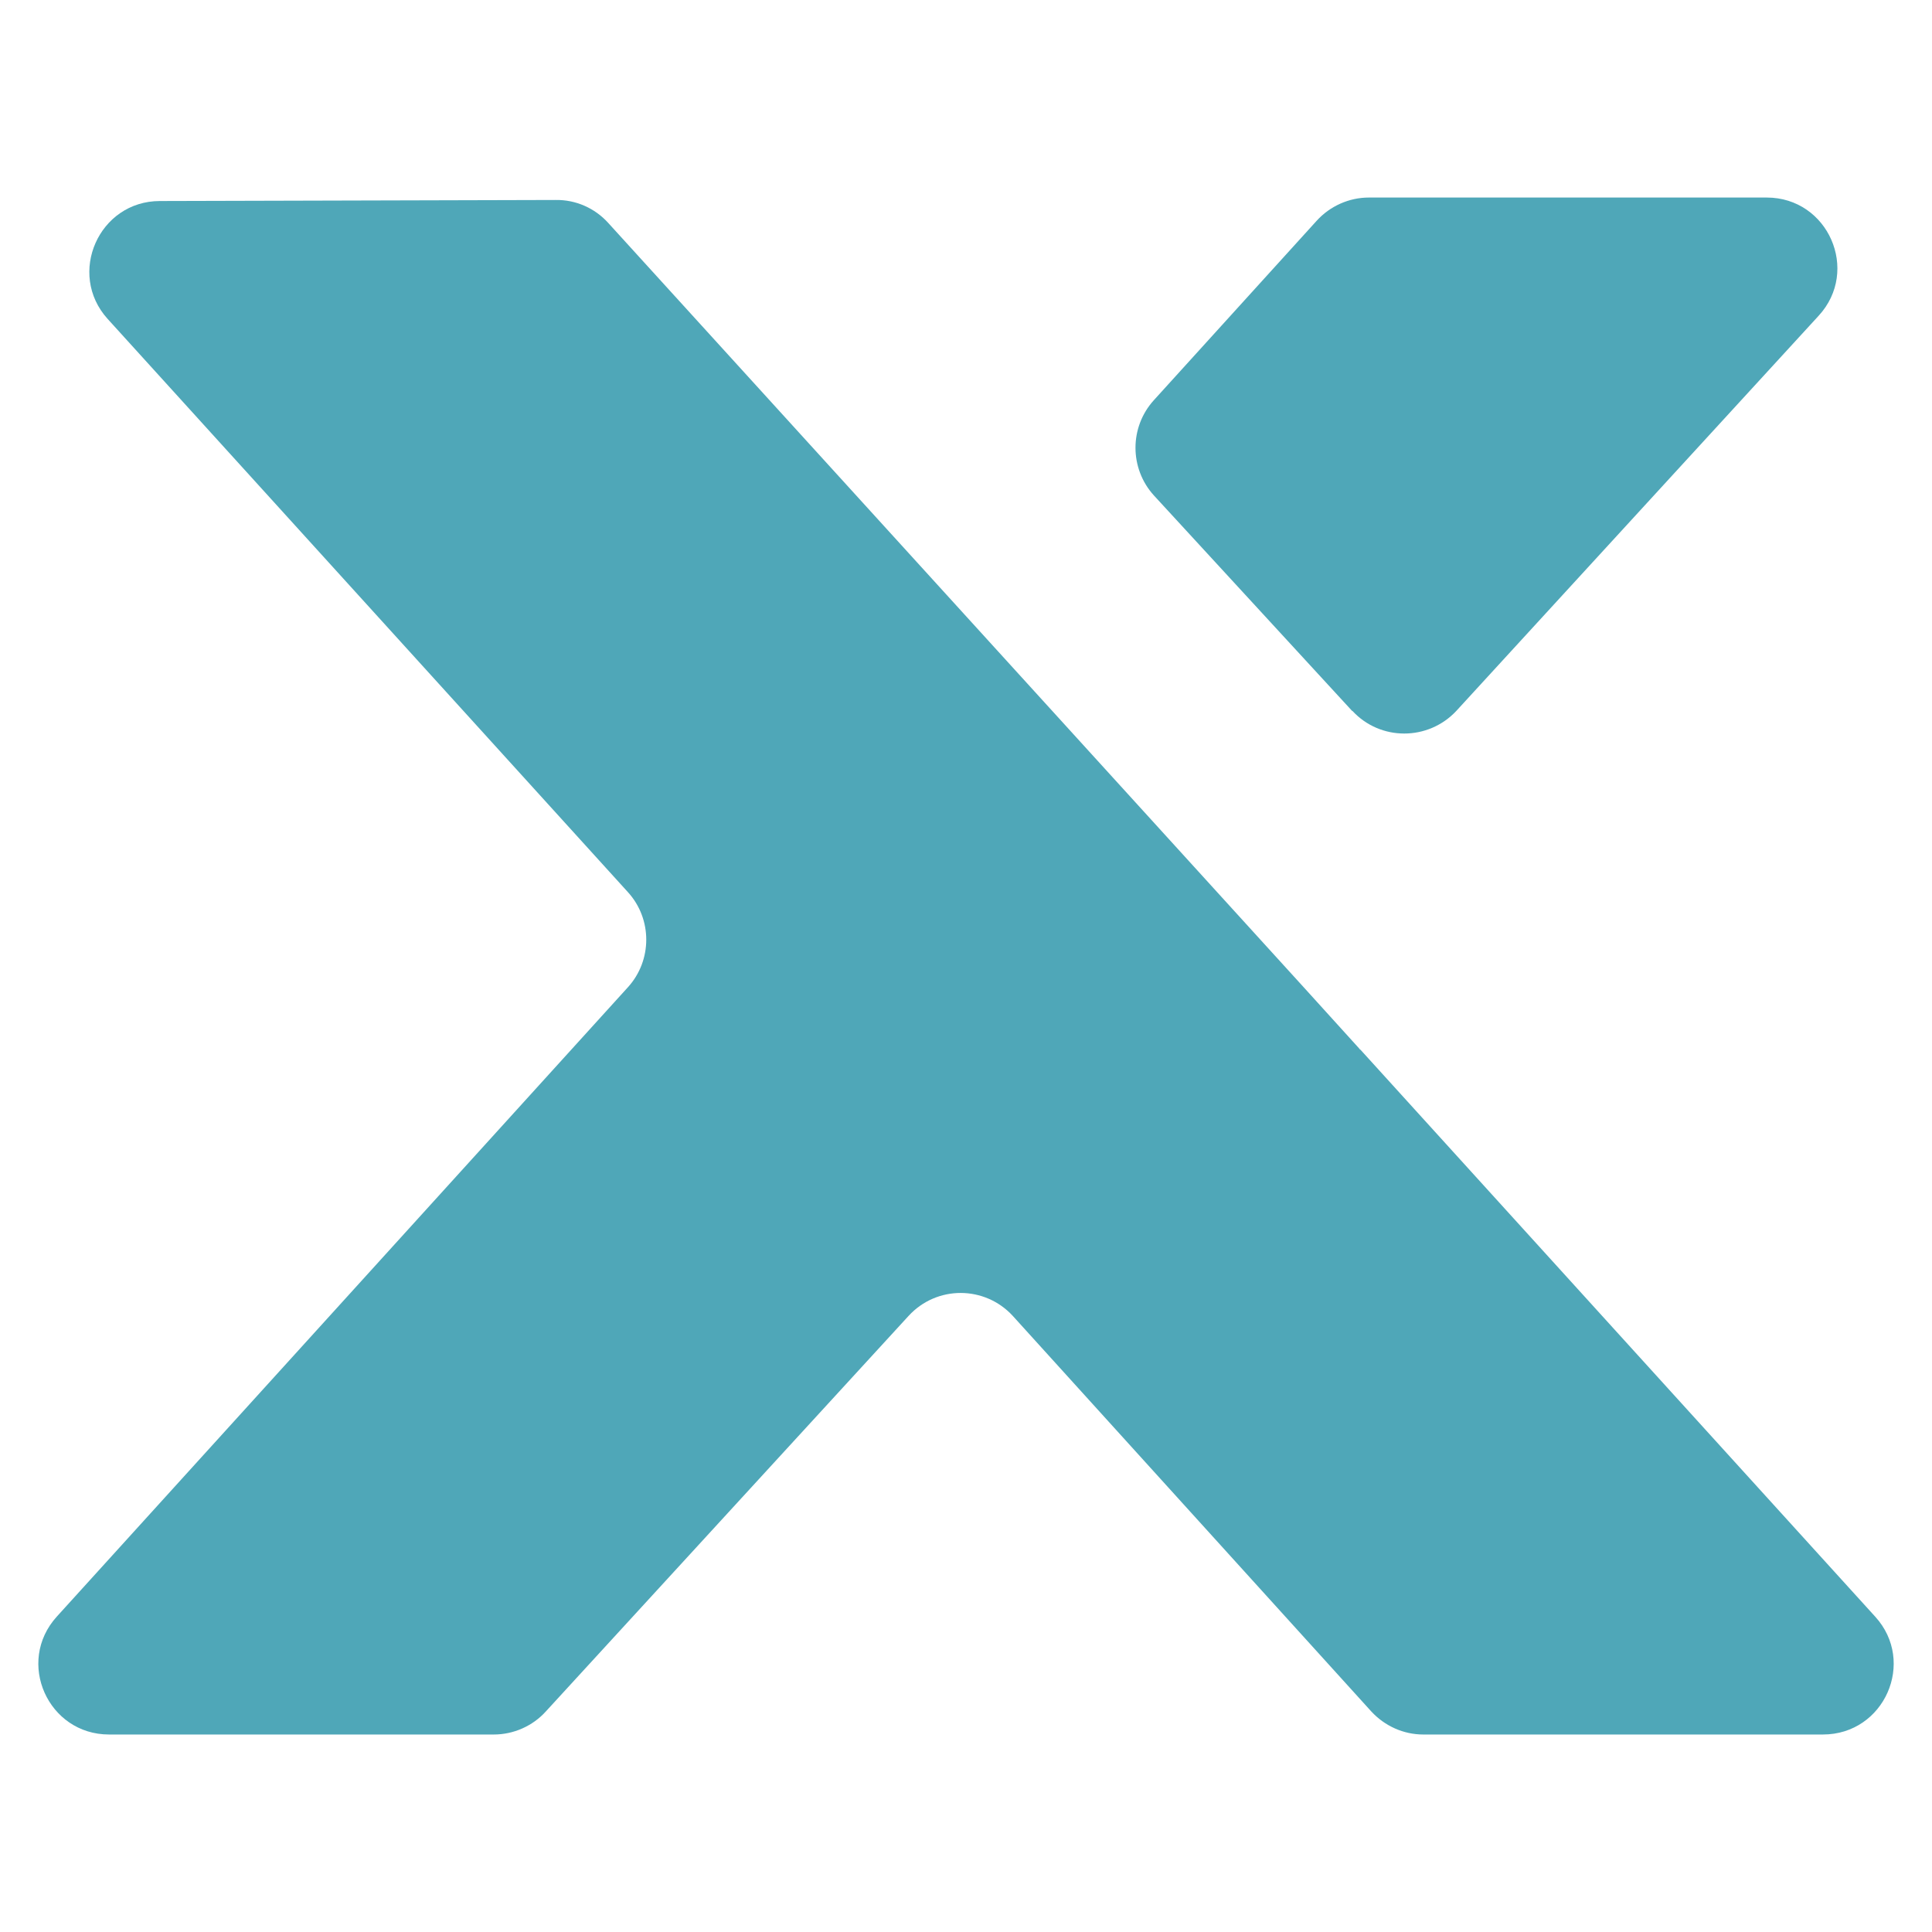 <?xml version="1.0" encoding="UTF-8"?>
<svg id="Capa_1" data-name="Capa 1" xmlns="http://www.w3.org/2000/svg" viewBox="0 0 405 405">
  <defs>
    <style>
      .cls-1 {
        fill: #4fa7b8;
      }
    </style>
  </defs>
  <path class="cls-1" d="M283.48,149.07v-.07c5.85,6.36,15.91,6.36,21.83,0l75.92-82.8c8.73-9.47,2-24.79-10.88-24.79h-83.4c-4.14,0-8.14,1.78-10.95,4.88l-34.11,37.59c-5.18,5.7-5.11,14.36,0,19.98l41.59,45.21Z"/>
  <path class="cls-1" d="M285.11,219.96l.07.15-.3-.37-11.54-12.73-71.04-78.07L127.5,46.73c-2.81-3.11-6.81-4.88-11.03-4.81l-82.95.22c-12.8,0-19.54,15.24-10.95,24.72l109.07,120.17c5.11,5.62,5.11,14.28,0,19.91L11.91,338.88c-8.66,9.55-1.85,24.72,10.95,24.72h80.66c4.14,0,8.14-1.78,10.88-4.81l76.07-82.95c5.92-6.44,15.98-6.36,21.83,0l75.18,82.95c2.81,3.03,6.73,4.81,10.88,4.81h83.77c12.88,0,19.61-15.24,10.95-24.72l-107.96-118.91Z"/>
</svg>